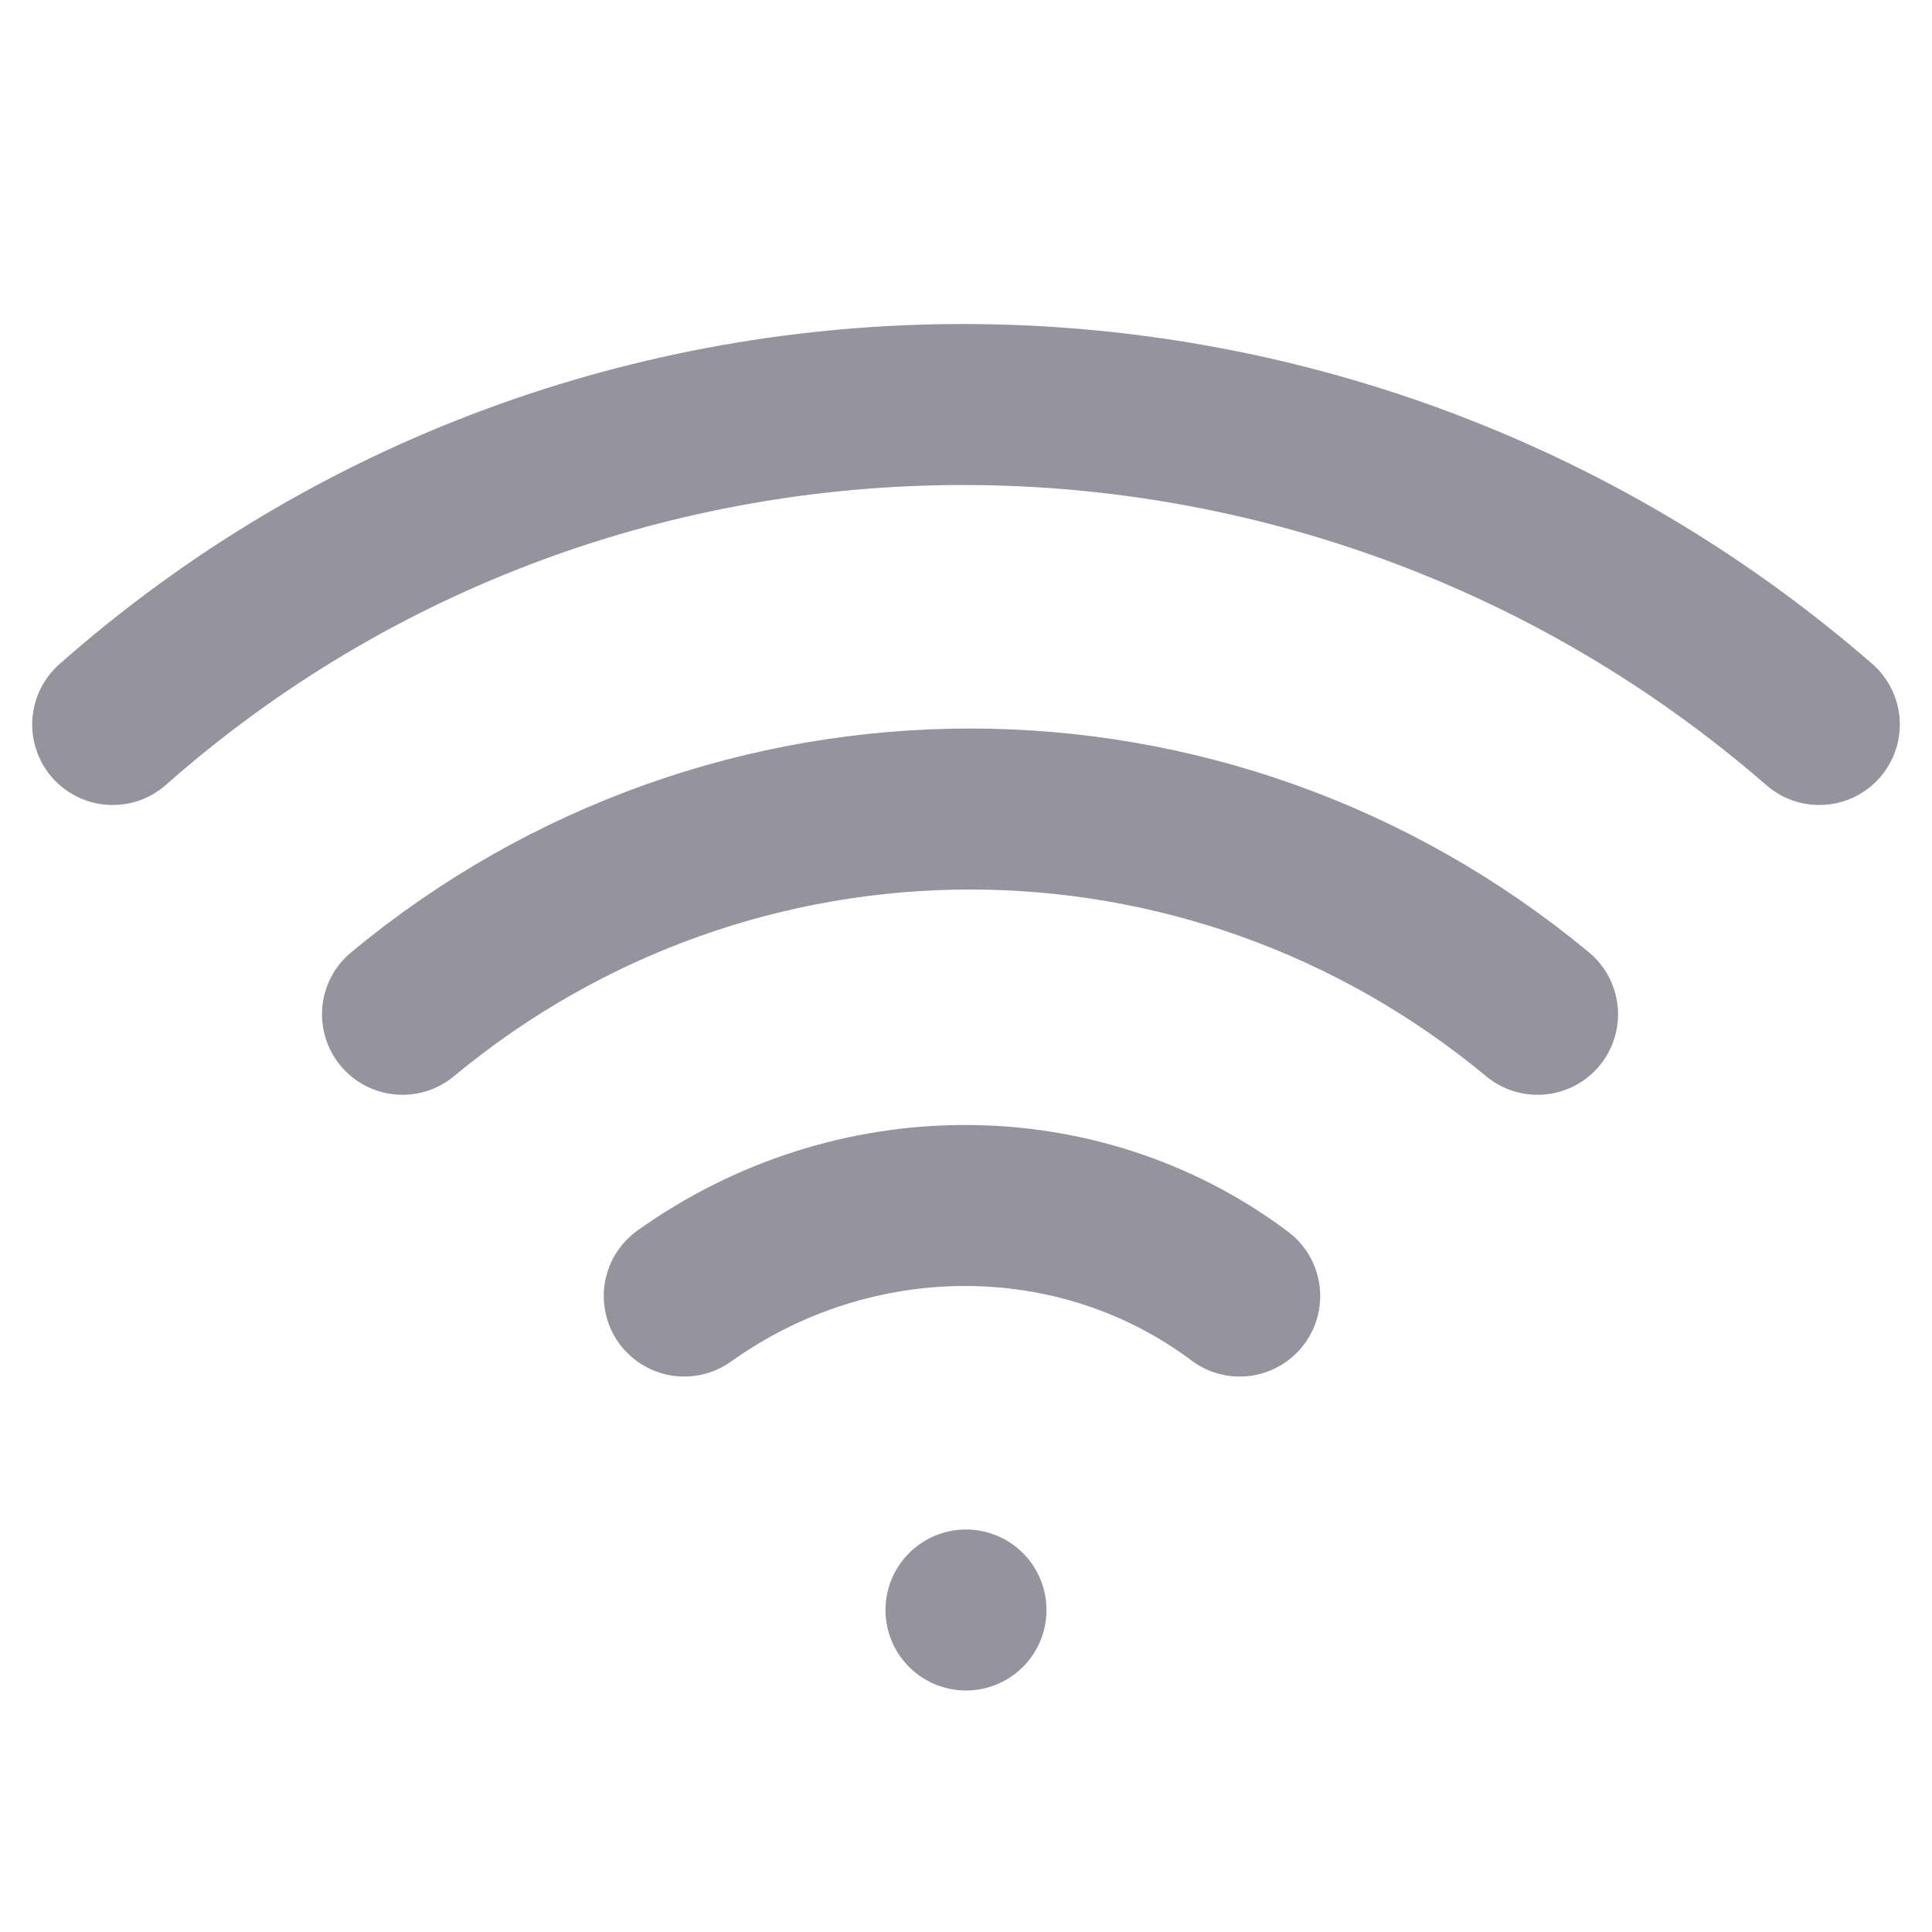<?xml version="1.0" encoding="utf-8"?>
<!-- Generator: Adobe Illustrator 28.0.0, SVG Export Plug-In . SVG Version: 6.00 Build 0)  -->
<svg version="1.1" id="Ebene_1" xmlns="http://www.w3.org/2000/svg" xmlns:xlink="http://www.w3.org/1999/xlink" x="0px" y="0px"
	 viewBox="0 0 24 24" style="enable-background:new 0 0 24 24;" xml:space="preserve">
<style type="text/css">
	.st0{fill:none;stroke:#95949E;stroke-width:2;stroke-linecap:round;stroke-linejoin:round;}
</style>
<path class="st0" d="M5,12.6c4.1-3.4,10-3.4,14.1,0"/>
<path class="st0" d="M1.4,9c6-5.3,15.1-5.3,21.2,0"/>
<path class="st0" d="M8.5,16.1c2.1-1.5,4.9-1.5,6.9,0"/>
<line class="st0" x1="12" y1="20" x2="12" y2="20"/>
</svg>
